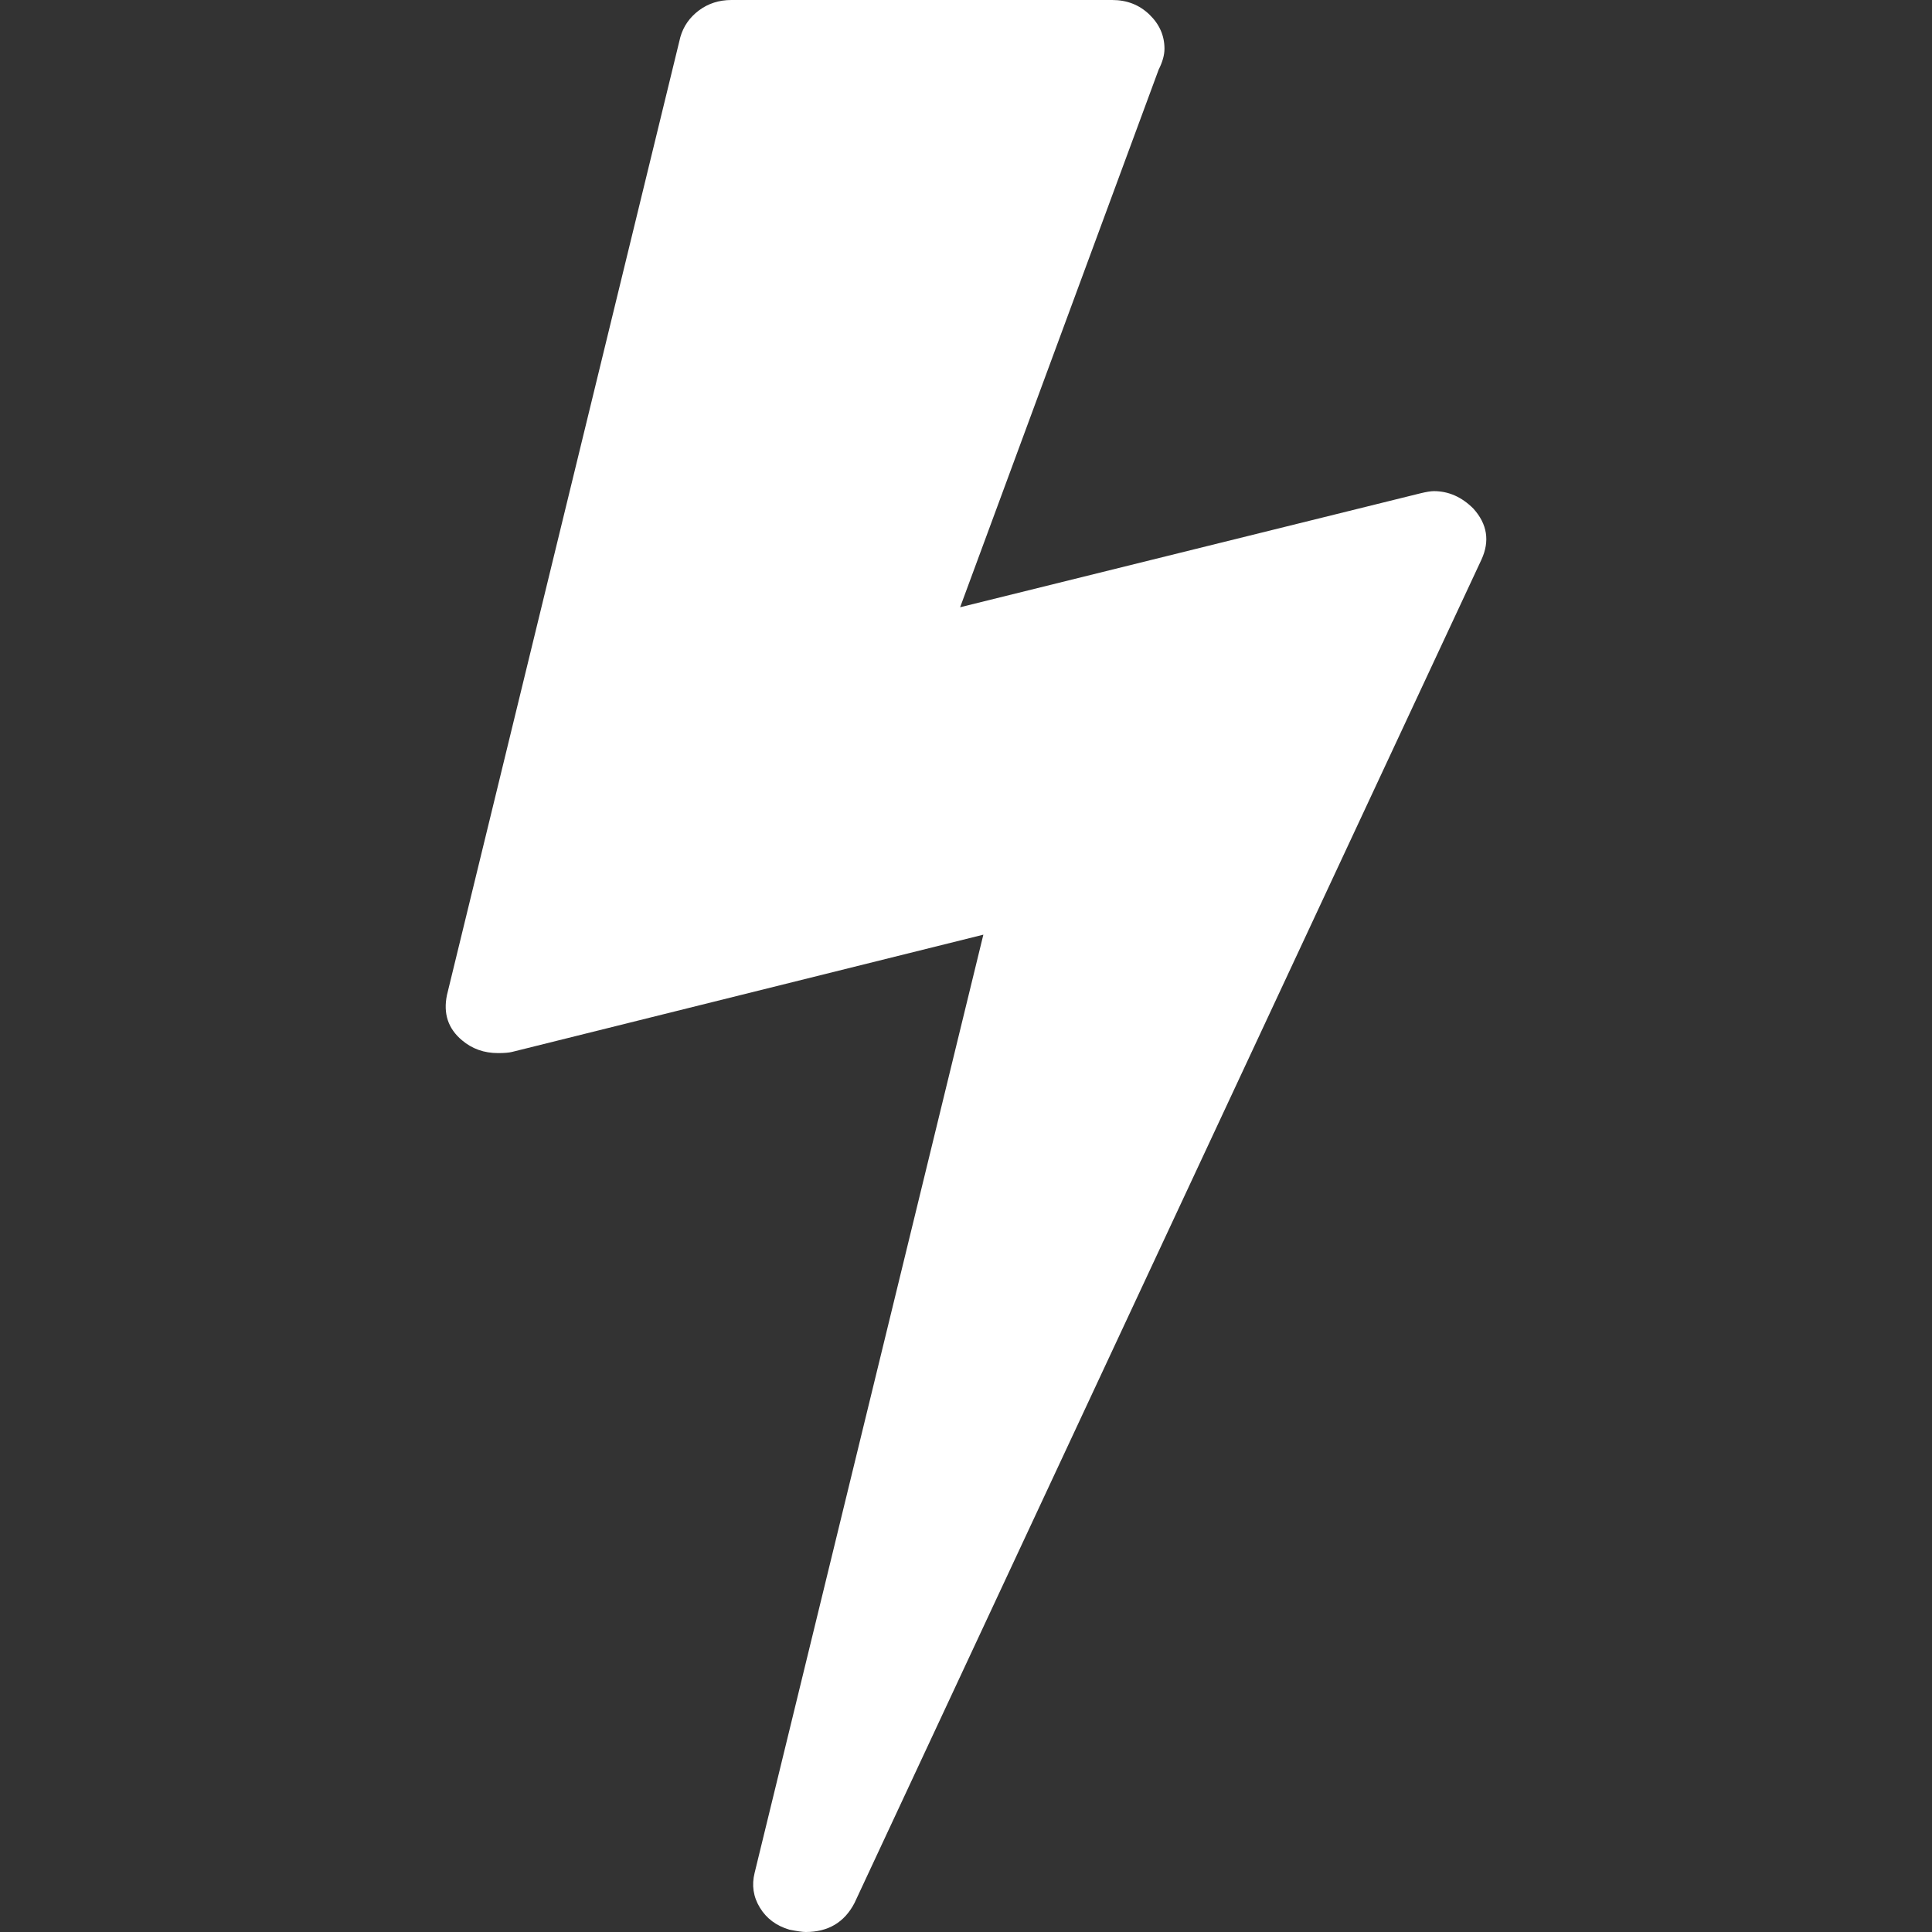 <?xml version="1.0" encoding="UTF-8"?> <svg xmlns="http://www.w3.org/2000/svg" width="52" height="52" viewBox="0 0 52 52" fill="none"><rect x="0" y="0" width="52" height="52" fill="#333333" stroke="none"/><path d="M39.655 13.688C39.343 13.376 38.988 13.219 38.593 13.219C38.508 13.219 38.384 13.24 38.217 13.281L25.842 16.344L31.185 1.875C31.29 1.667 31.342 1.479 31.342 1.312C31.342 0.958 31.206 0.651 30.936 0.391C30.665 0.13 30.331 0 29.936 0H19.686C19.353 0 19.061 0.094 18.811 0.281C18.561 0.469 18.394 0.708 18.311 1L12.03 26.781C11.926 27.281 12.061 27.687 12.436 28C12.707 28.23 13.029 28.344 13.405 28.344C13.571 28.344 13.696 28.334 13.78 28.313L26.467 25.157L20.311 50.407C20.228 50.74 20.274 51.052 20.452 51.344C20.629 51.636 20.895 51.834 21.249 51.938C21.457 51.979 21.603 52 21.686 52C22.291 52 22.728 51.74 22.999 51.219L39.873 15.063C40.103 14.563 40.031 14.104 39.655 13.688Z" fill="white"></path></svg> 